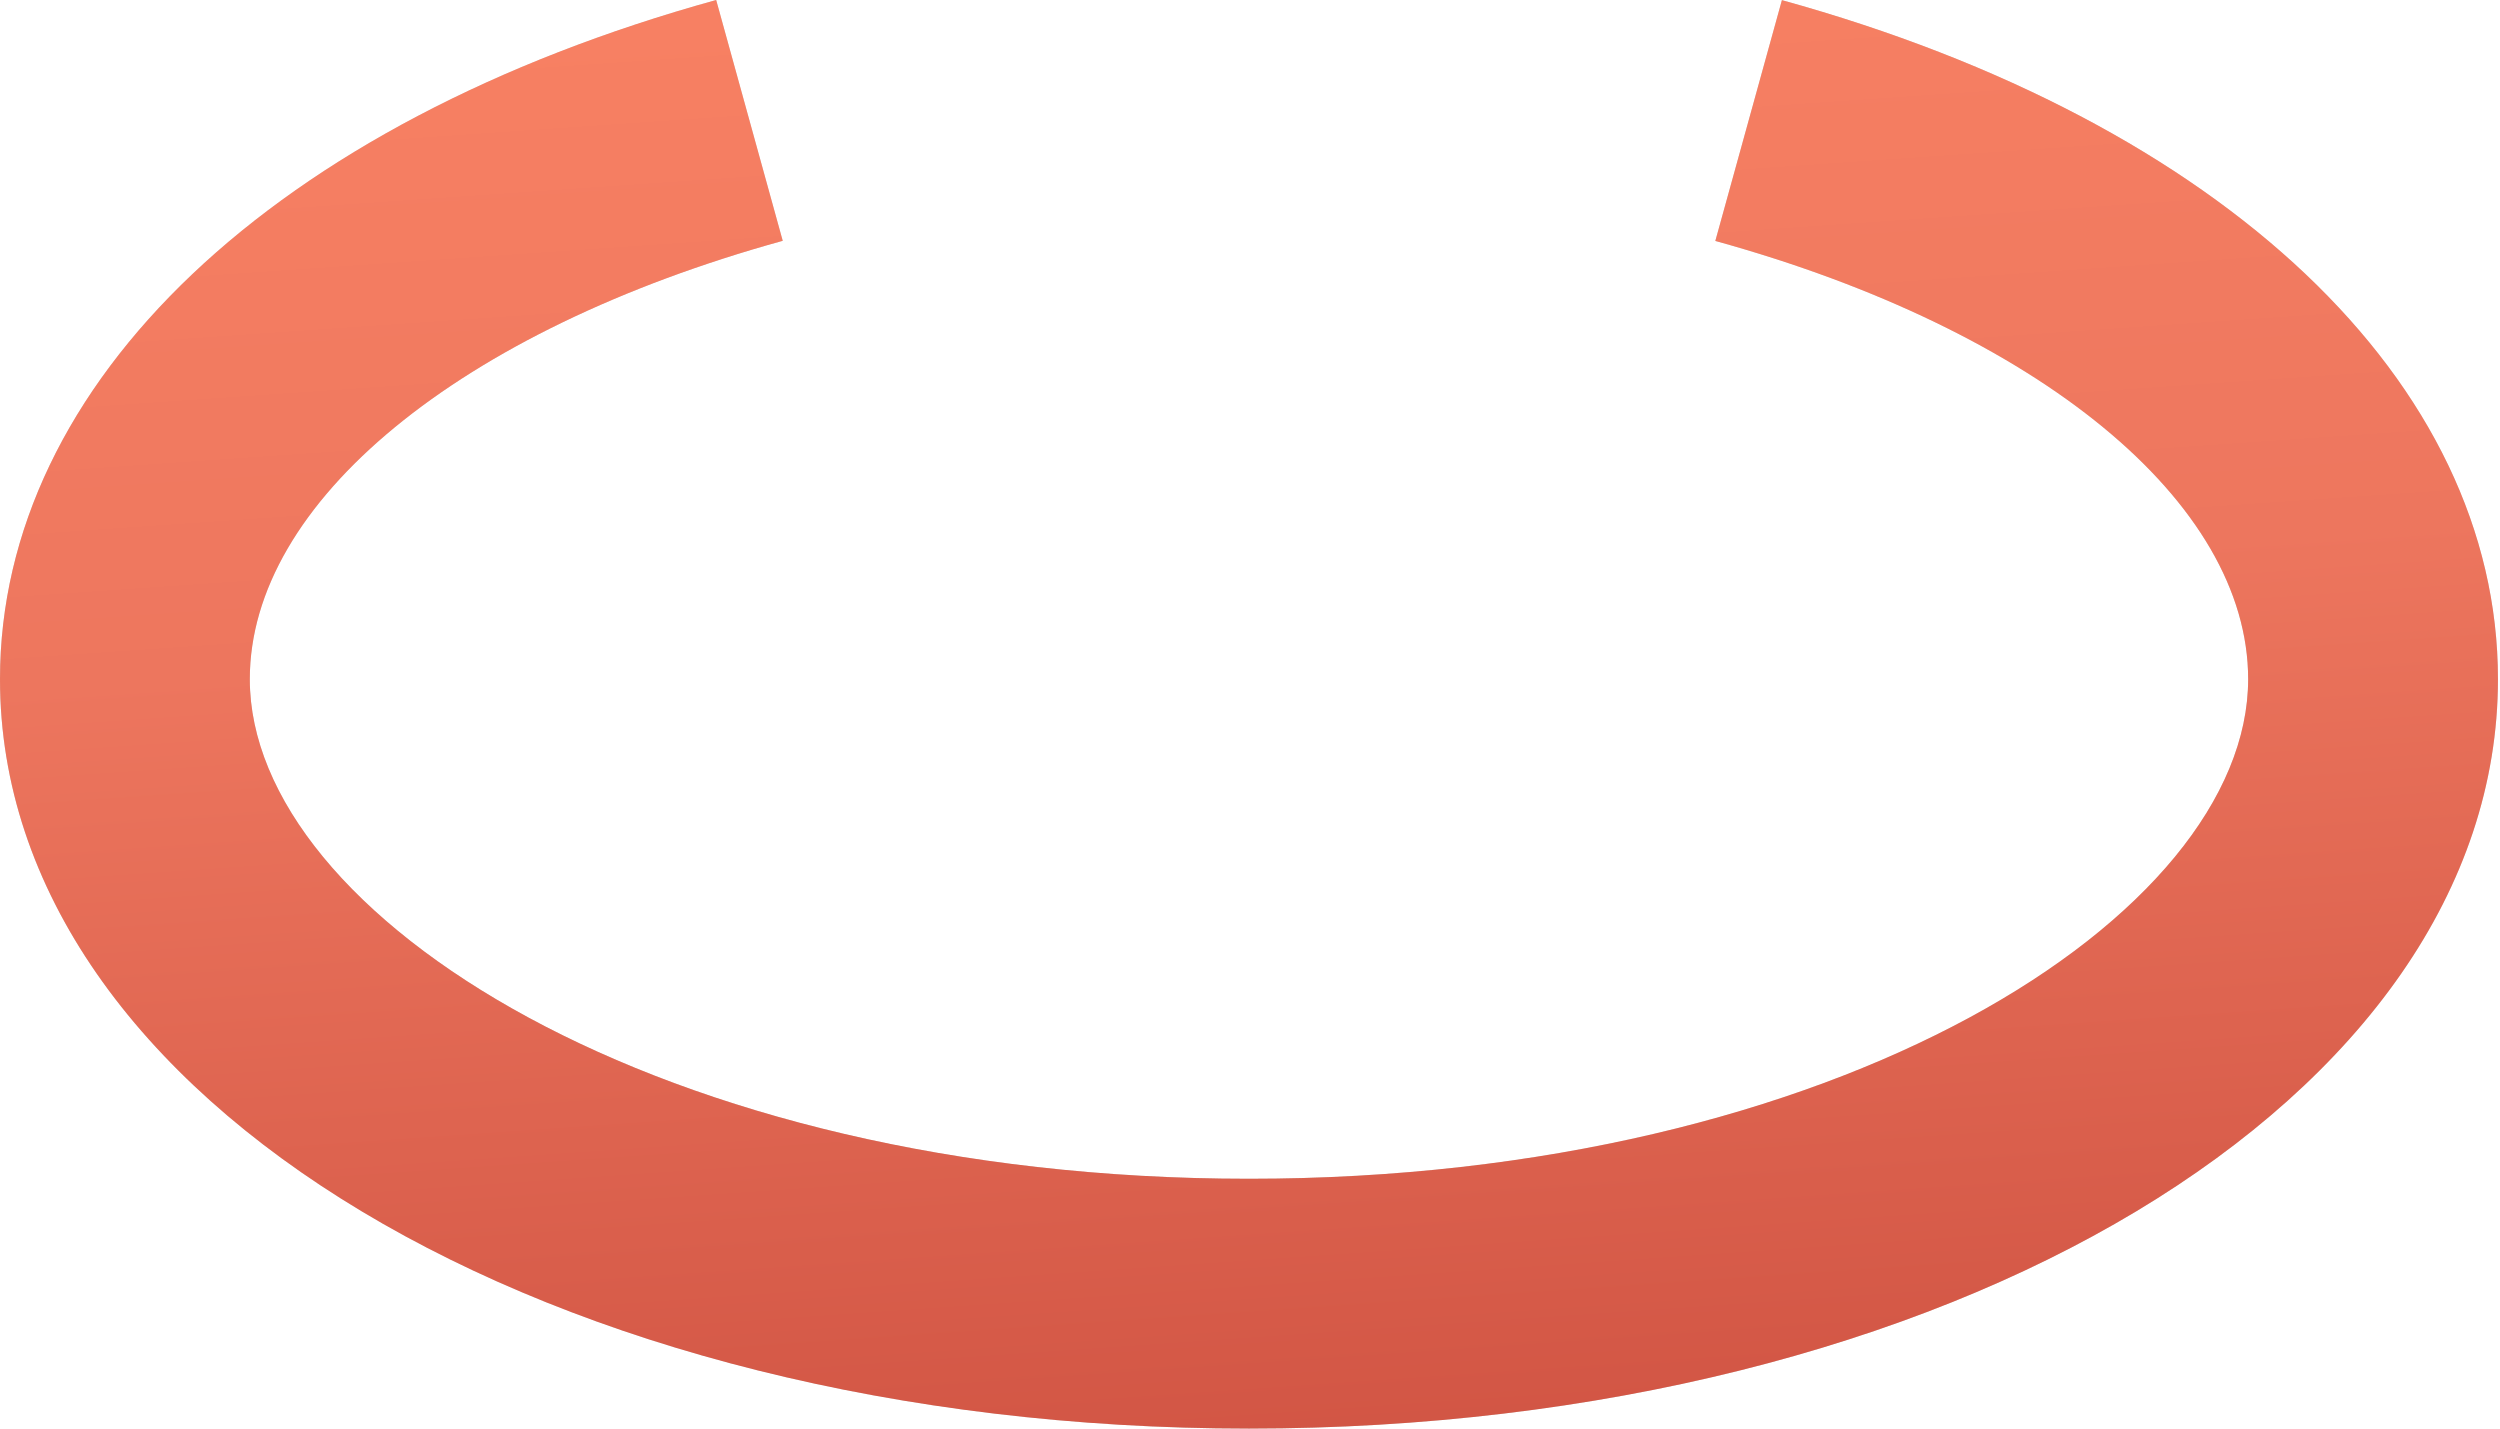 <?xml version="1.0" encoding="UTF-8"?> <svg xmlns="http://www.w3.org/2000/svg" width="77" height="44" viewBox="0 0 77 44" fill="none"> <path d="M54.883 0.004L52.832 7.421C62.8 10.175 69.243 15.472 69.243 20.919C69.243 28.197 56.606 36.306 38.468 36.306C20.331 36.306 7.694 28.197 7.694 20.919C7.694 15.472 14.137 10.175 24.108 7.417L22.058 0C8.451 3.762 0 11.775 0 20.919C0 33.86 16.899 44 38.468 44C60.038 44 76.937 33.86 76.937 20.919C76.937 11.775 68.485 3.762 54.883 0.004Z" fill="#D9D9D9"></path> <path d="M54.883 0.004L52.832 7.421C62.8 10.175 69.243 15.472 69.243 20.919C69.243 28.197 56.606 36.306 38.468 36.306C20.331 36.306 7.694 28.197 7.694 20.919C7.694 15.472 14.137 10.175 24.108 7.417L22.058 0C8.451 3.762 0 11.775 0 20.919C0 33.86 16.899 44 38.468 44C60.038 44 76.937 33.86 76.937 20.919C76.937 11.775 68.485 3.762 54.883 0.004Z" fill="url(#paint0_linear_0_7)"></path> <defs> <linearGradient id="paint0_linear_0_7" x1="35.525" y1="-13.455" x2="41.02" y2="66.007" gradientUnits="userSpaceOnUse"> <stop stop-color="#FE8766"></stop> <stop offset="0.404" stop-color="#ED765E"></stop> <stop offset="1" stop-color="#BB3A2F"></stop> </linearGradient> </defs> </svg> 